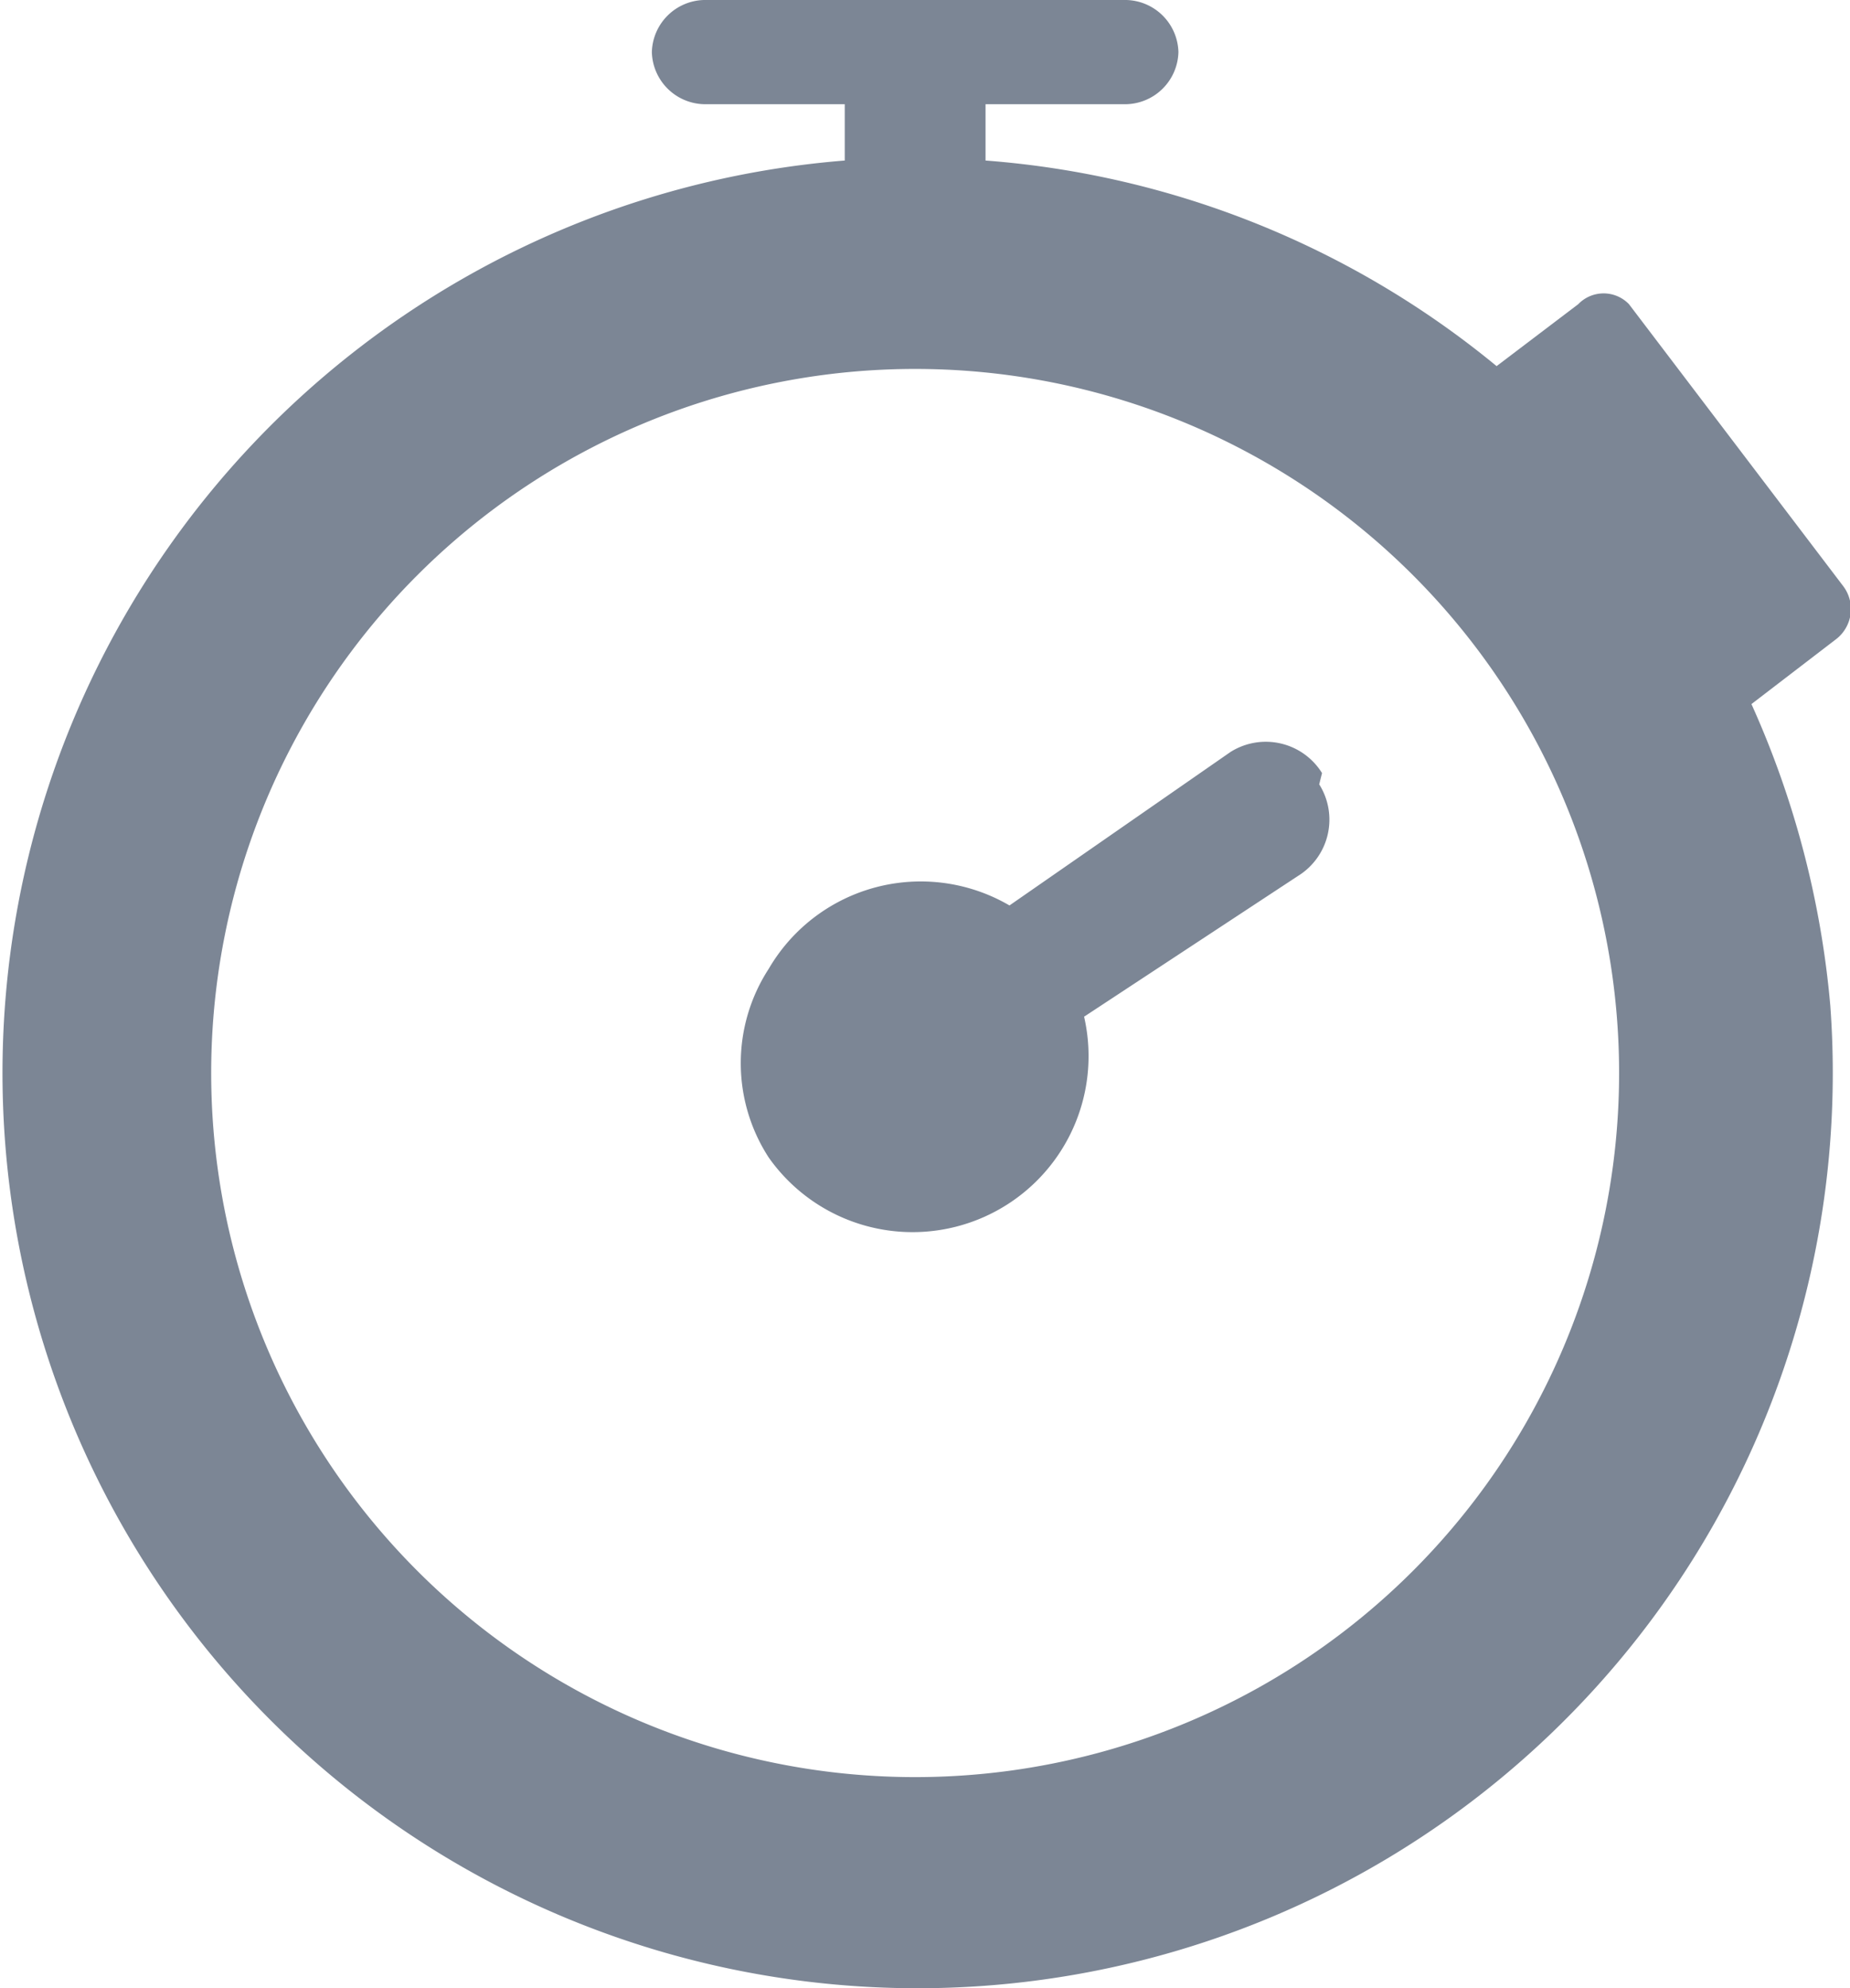 <svg id="stopwatch" xmlns="http://www.w3.org/2000/svg" viewBox="0 0 13.14 14.12">
  <path id="stopwatch-2" d="M9.39,5.49a.47.47,0,0,0-.65-.15l0,0L7.17,6.43a1.25,1.25,0,0,0-1.71.45,1.23,1.23,0,0,0,0,1.34,1.25,1.25,0,0,0,2.24-1l1.52-1a.47.47,0,0,0,.15-.65Zm0,0a.47.47,0,0,0-.65-.15l0,0L7.17,6.43a1.25,1.25,0,0,0-1.71.45,1.23,1.23,0,0,0,0,1.34,1.25,1.25,0,0,0,2.24-1l1.52-1a.47.47,0,0,0,.15-.65Zm0,0a.47.47,0,0,0-.65-.15l0,0L7.17,6.43a1.25,1.25,0,0,0-1.71.45,1.23,1.23,0,0,0,0,1.34,1.25,1.25,0,0,0,2.24-1l1.52-1a.47.47,0,0,0,.15-.65Zm3.7-1.33-1.52-2a.25.25,0,0,0-.36,0l-.58.44A6.48,6.48,0,0,0,7,1.14V.74H8A.38.38,0,0,0,8.37.37.38.38,0,0,0,8,0H5a.38.38,0,0,0-.37.37A.38.38,0,0,0,5,.74H6v.4a6.5,6.5,0,1,0,7,6A6.61,6.61,0,0,0,12.44,5l.6-.46A.27.27,0,0,0,13.09,4.16ZM6.5,12.62a5,5,0,1,1,5-5,5,5,0,0,1-5,5Z" transform="translate(0 0)" style="fill: #7c8695"/>
</svg>
